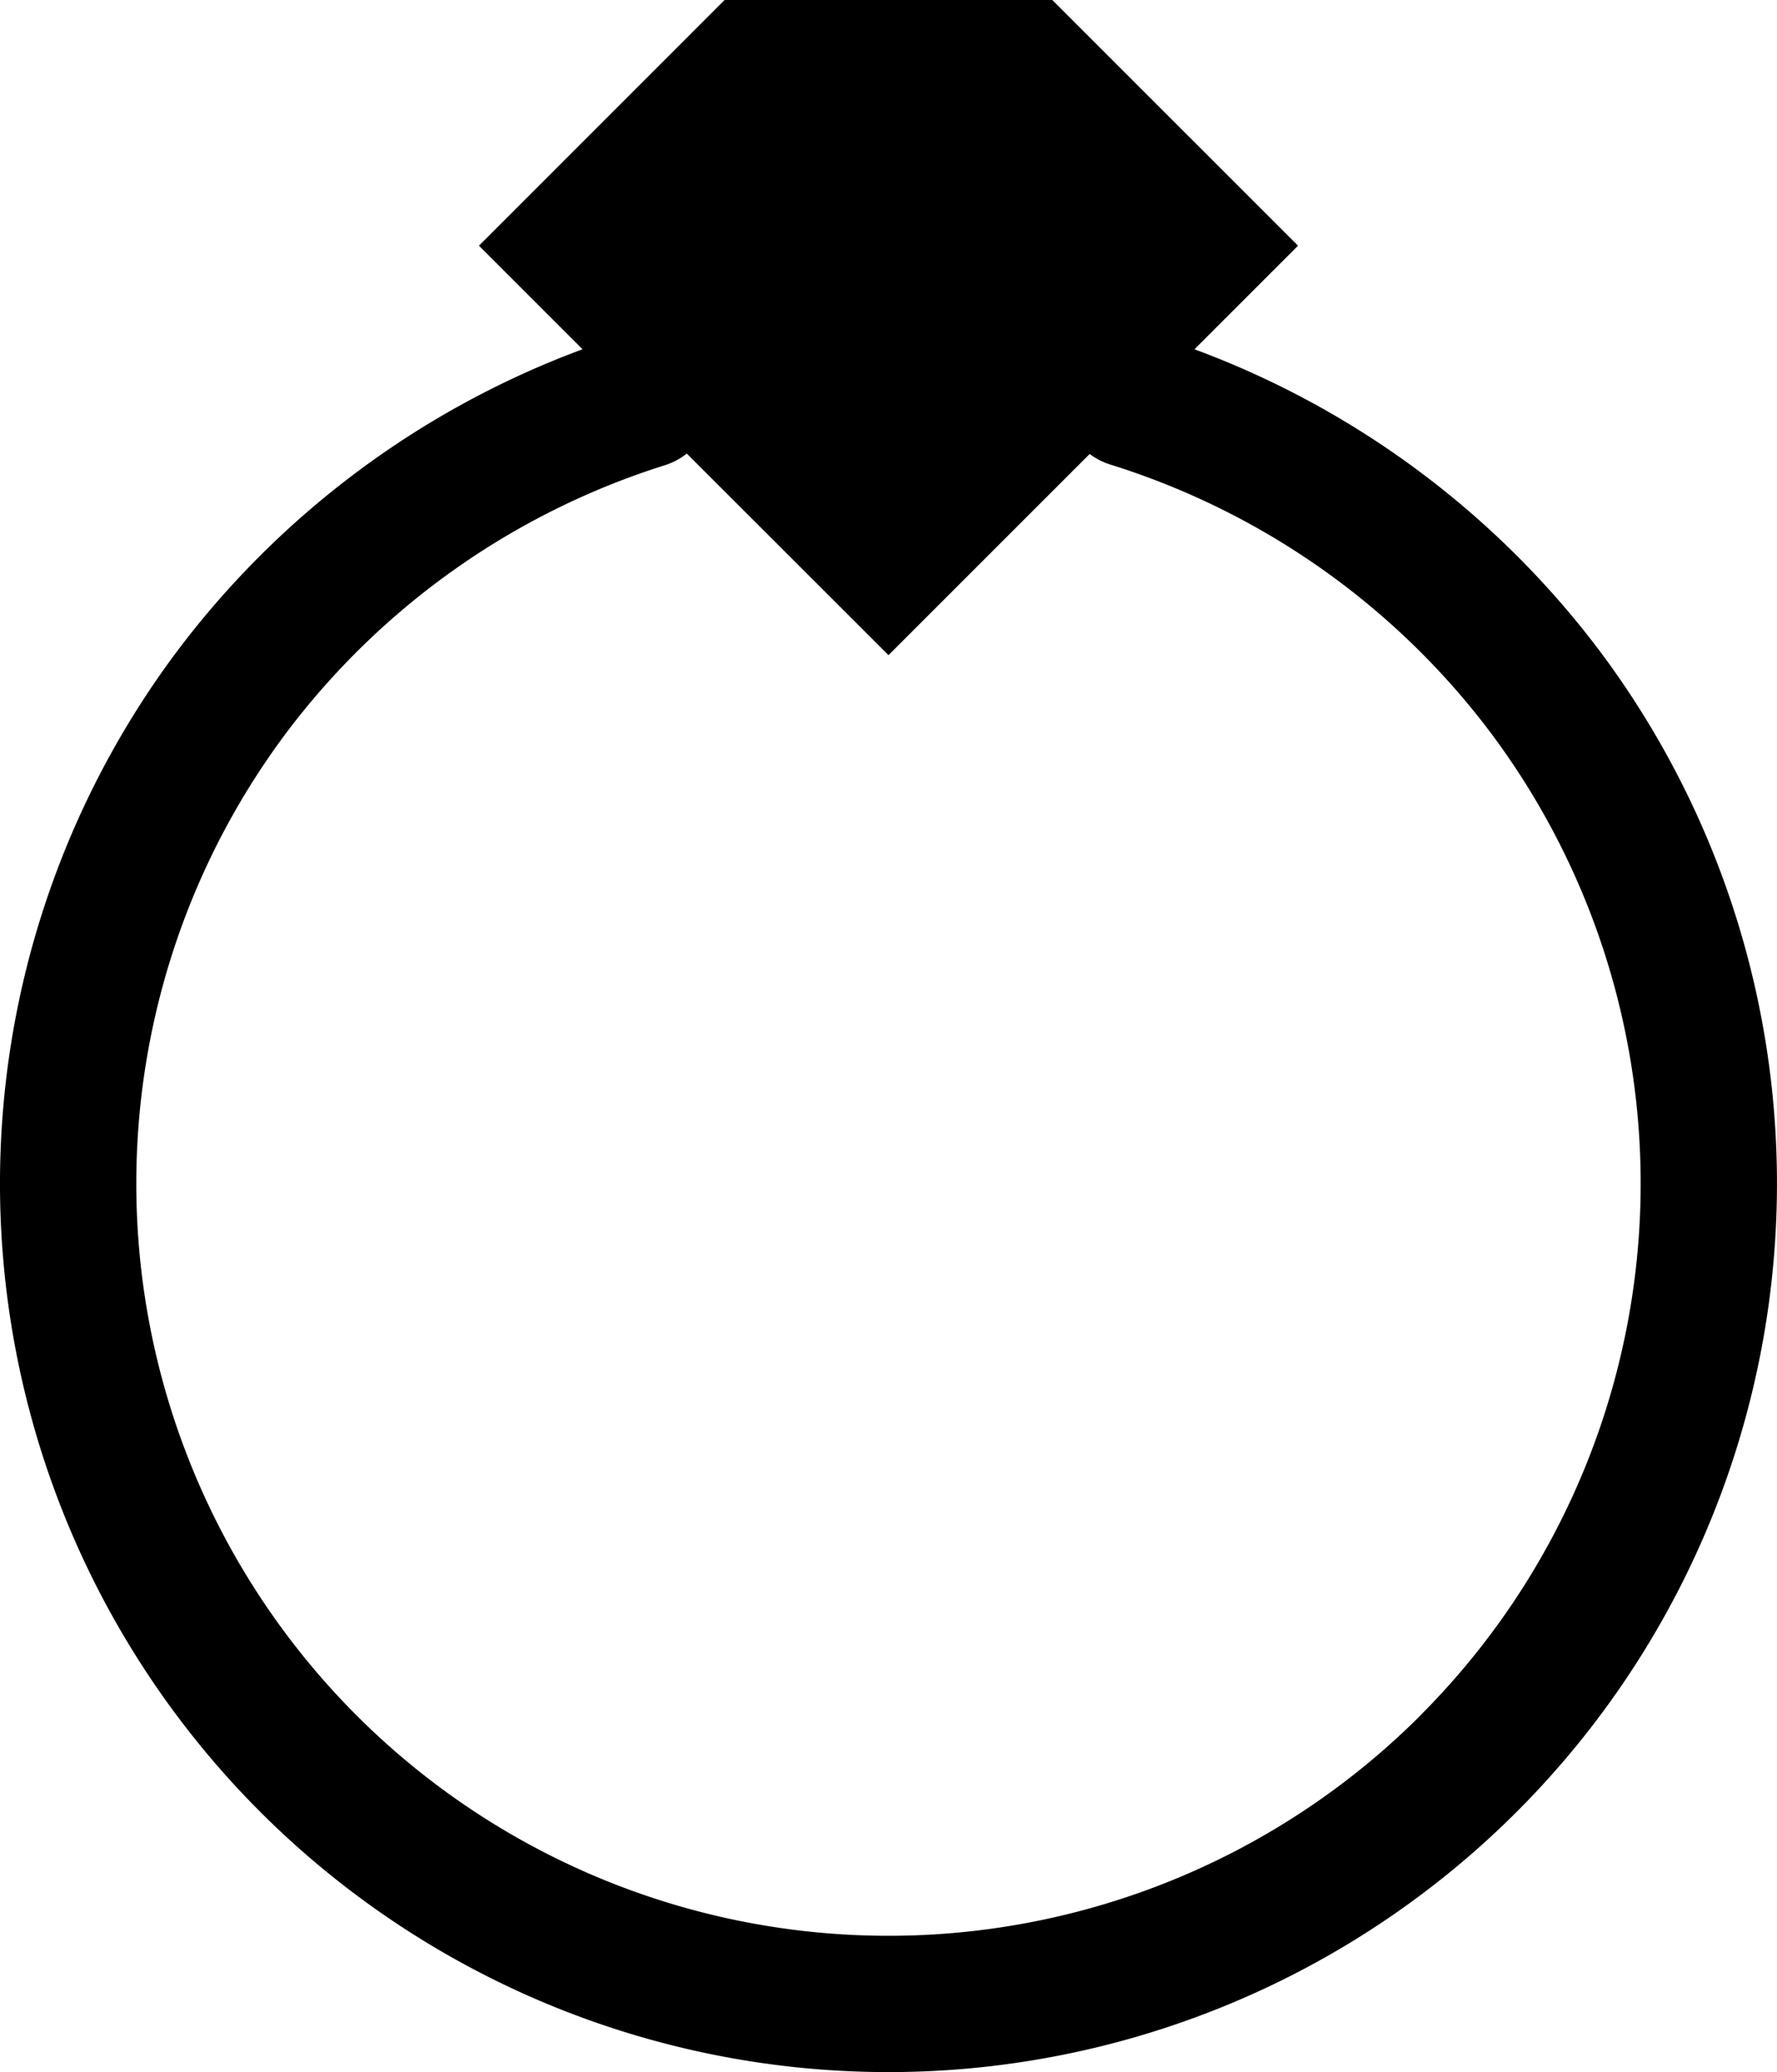 <svg id="グループ_5549" data-name="グループ 5549" xmlns="http://www.w3.org/2000/svg" xmlns:xlink="http://www.w3.org/1999/xlink" width="40.956" height="47.757" viewBox="0 0 40.956 47.757">
  <defs>
    <clipPath id="clip-path">
      <rect id="長方形_3444" data-name="長方形 3444" width="40.956" height="47.757"/>
    </clipPath>
  </defs>
  <g id="グループ_5548" data-name="グループ 5548" clip-path="url(#clip-path)">
    <path id="パス_89779" data-name="パス 89779" d="M36.872,15.006A20.679,20.679,0,0,0,27.53,8.05l2.387-2.387L24.253,0H16.7L11.039,5.663,13.426,8.05a20.681,20.681,0,0,0-9.357,6.976A20.479,20.479,0,0,0,20.478,47.757,20.48,20.48,0,0,0,36.872,15.006M32.737,39.538A17.337,17.337,0,0,1,6.585,16.908a17.485,17.485,0,0,1,8.737-6.185,1.565,1.565,0,0,0,.507-.269L20.478,15.1l4.637-4.637a1.565,1.565,0,0,0,.478.245,17.482,17.482,0,0,1,8.765,6.181,17.339,17.339,0,0,1-1.622,22.647"/>
  </g>
</svg>
